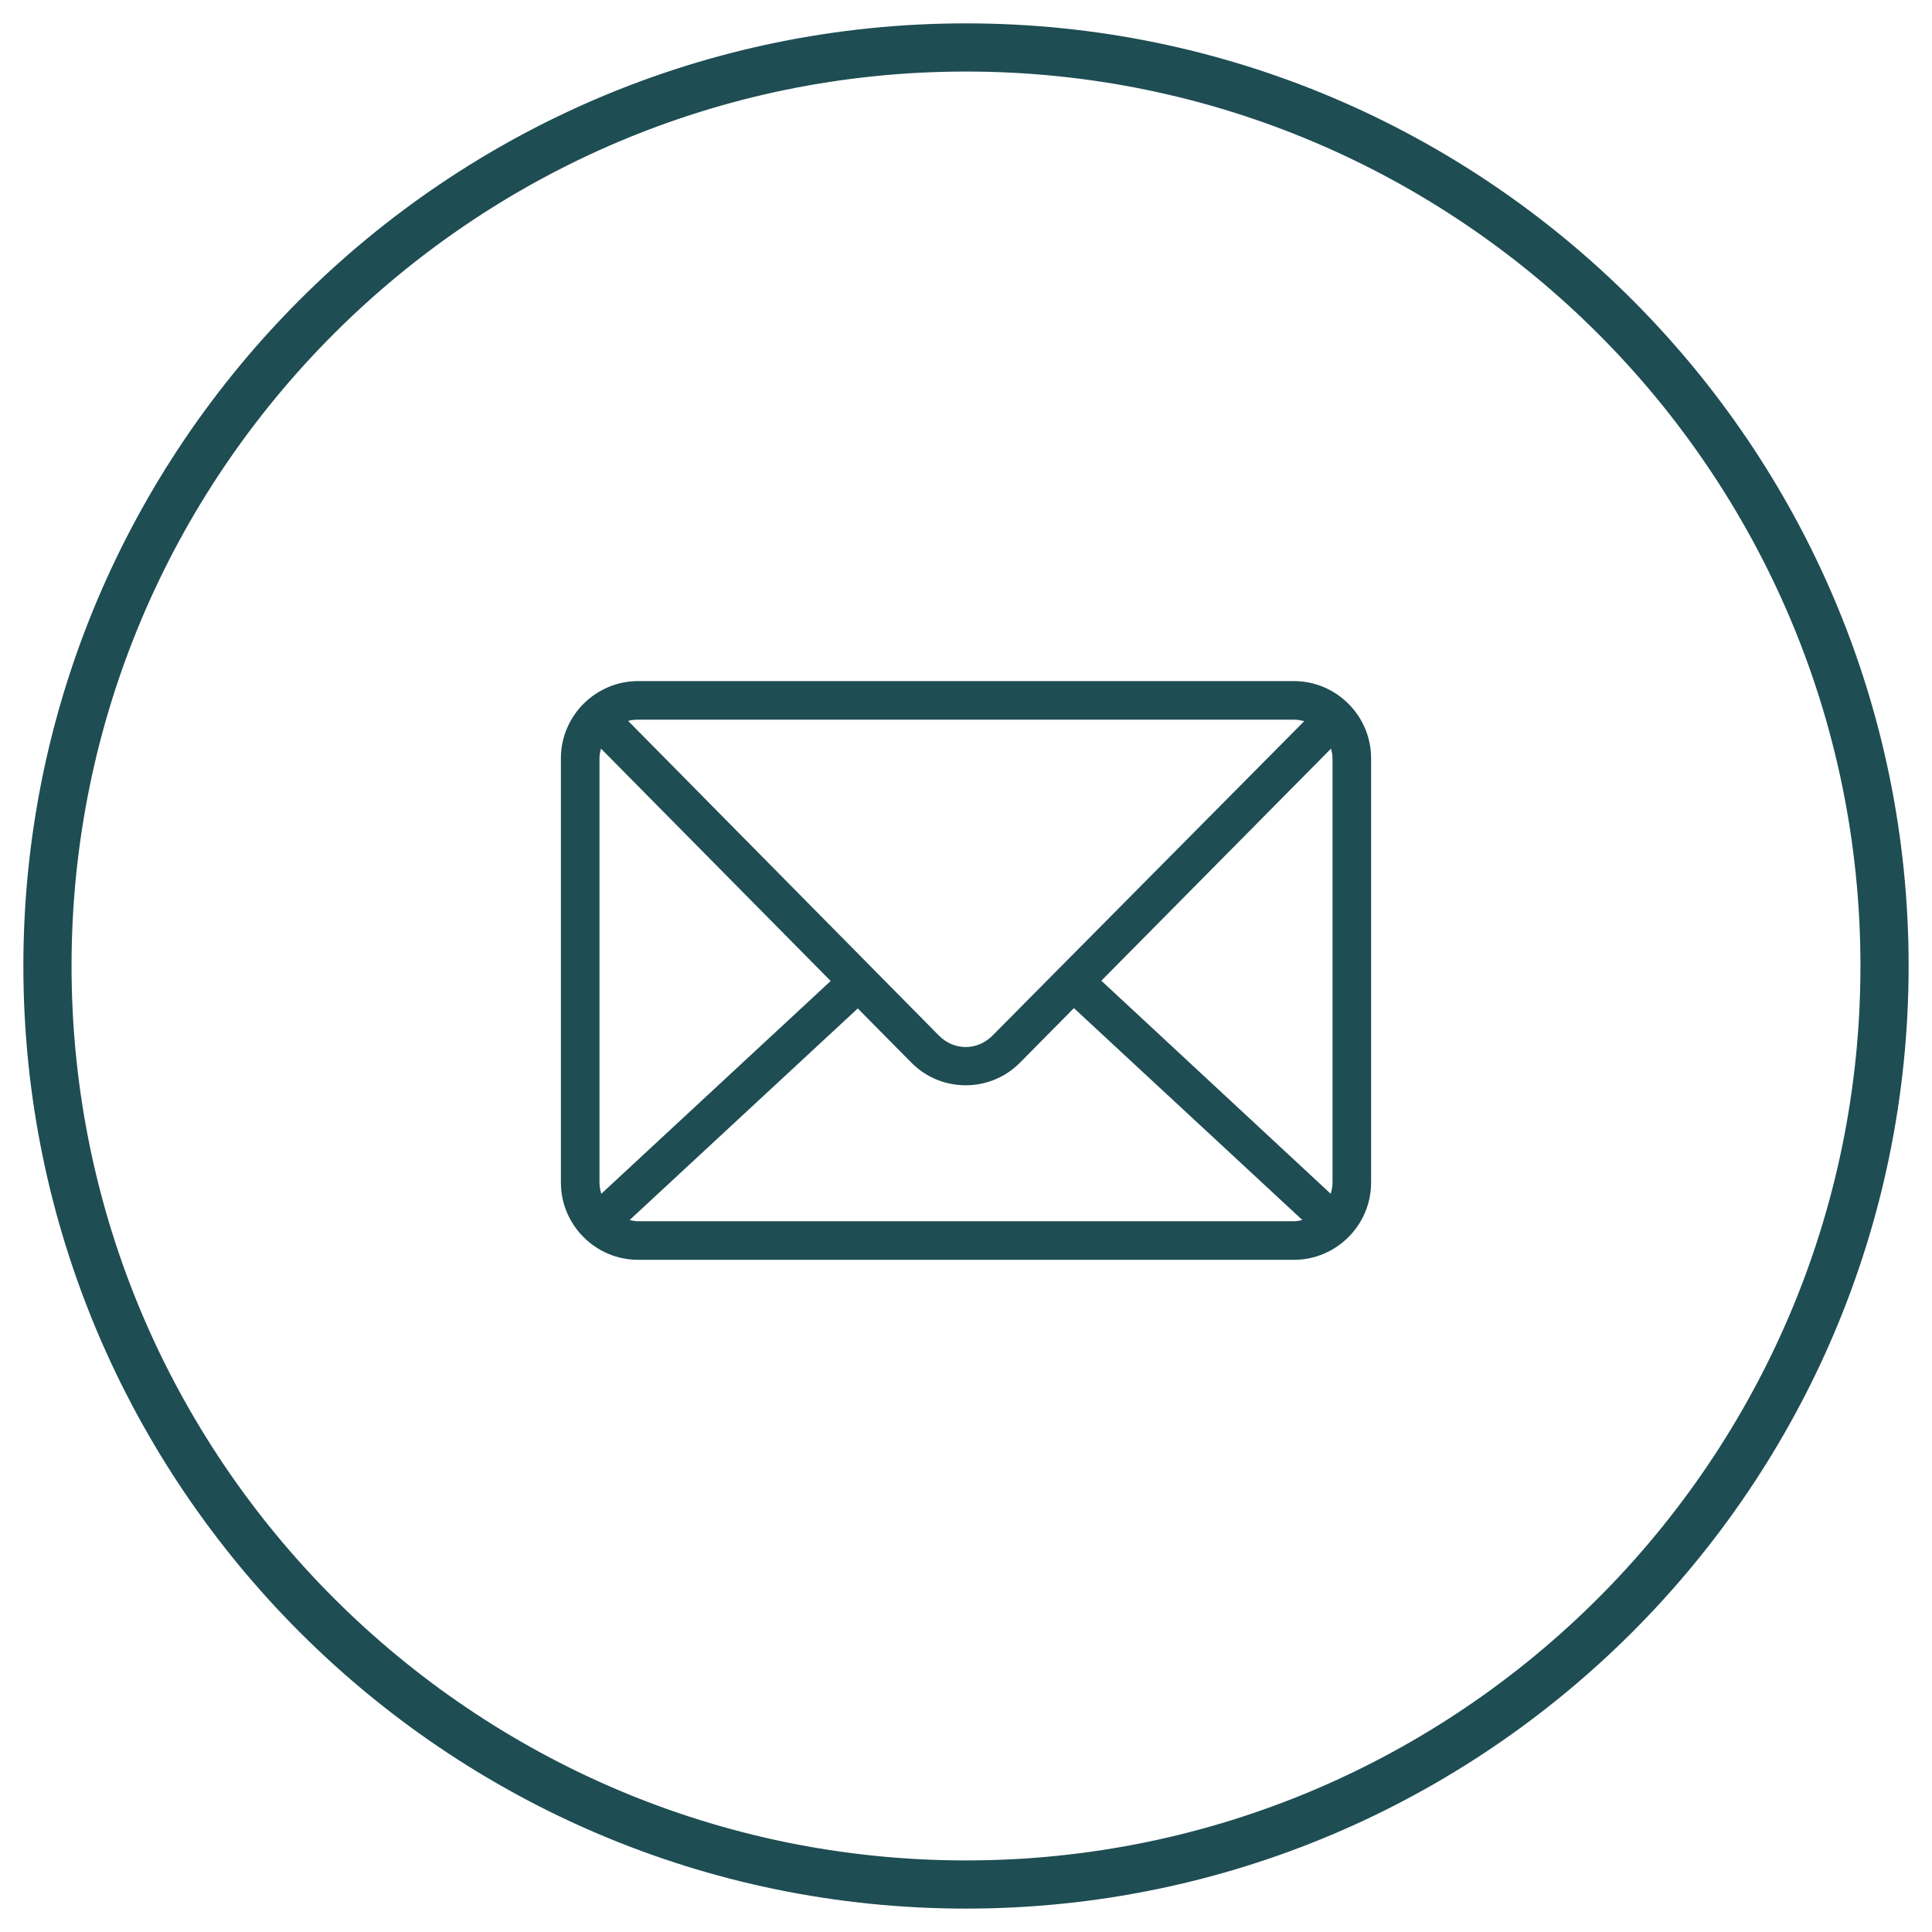 <?xml version="1.0" encoding="UTF-8"?> <svg xmlns="http://www.w3.org/2000/svg" width="62" height="62" viewBox="0 0 62 62" fill="none"><path d="M31 2.046C15.034 2.046 2.046 15.034 2.046 30.999C2.046 46.965 15.034 59.953 31 59.953C46.965 59.953 59.954 46.965 59.954 30.999C59.954 15.034 46.965 2.046 31 2.046ZM31 60.999C14.458 60.999 1 47.541 1 30.999C1 14.458 14.458 1 31 1C47.542 1 61 14.458 61 30.999C61 47.541 47.542 60.999 31 60.999Z" fill="#1E4D53" stroke="#1E4D53" stroke-width="0.5"></path><path d="M20.476 21.857C19.115 21.857 18 22.972 18 24.333V37.952C18 39.313 19.115 40.429 20.476 40.429H41.524C42.885 40.429 44 39.313 44 37.952V24.333C44 22.972 42.885 21.857 41.524 21.857H20.476ZM20.476 23.095H41.524C41.64 23.095 41.747 23.115 41.853 23.144L31.851 33.232C31.364 33.724 30.616 33.724 30.13 33.232L20.157 23.134C20.259 23.108 20.364 23.095 20.476 23.095ZM19.287 24.024L26.657 31.481L19.296 38.31C19.263 38.196 19.238 38.079 19.238 37.952V24.333C19.238 24.224 19.261 24.124 19.287 24.024ZM42.714 24.024C42.739 24.124 42.762 24.224 42.762 24.333V37.952C42.762 38.079 42.737 38.196 42.704 38.31L35.343 31.472L42.714 24.024ZM34.463 32.352L41.795 39.152C41.707 39.171 41.618 39.191 41.524 39.191H20.476C20.381 39.191 20.293 39.171 20.205 39.152L27.527 32.362L29.249 34.103C30.205 35.07 31.775 35.069 32.731 34.103L34.463 32.352Z" fill="#1E4D53"></path></svg> 